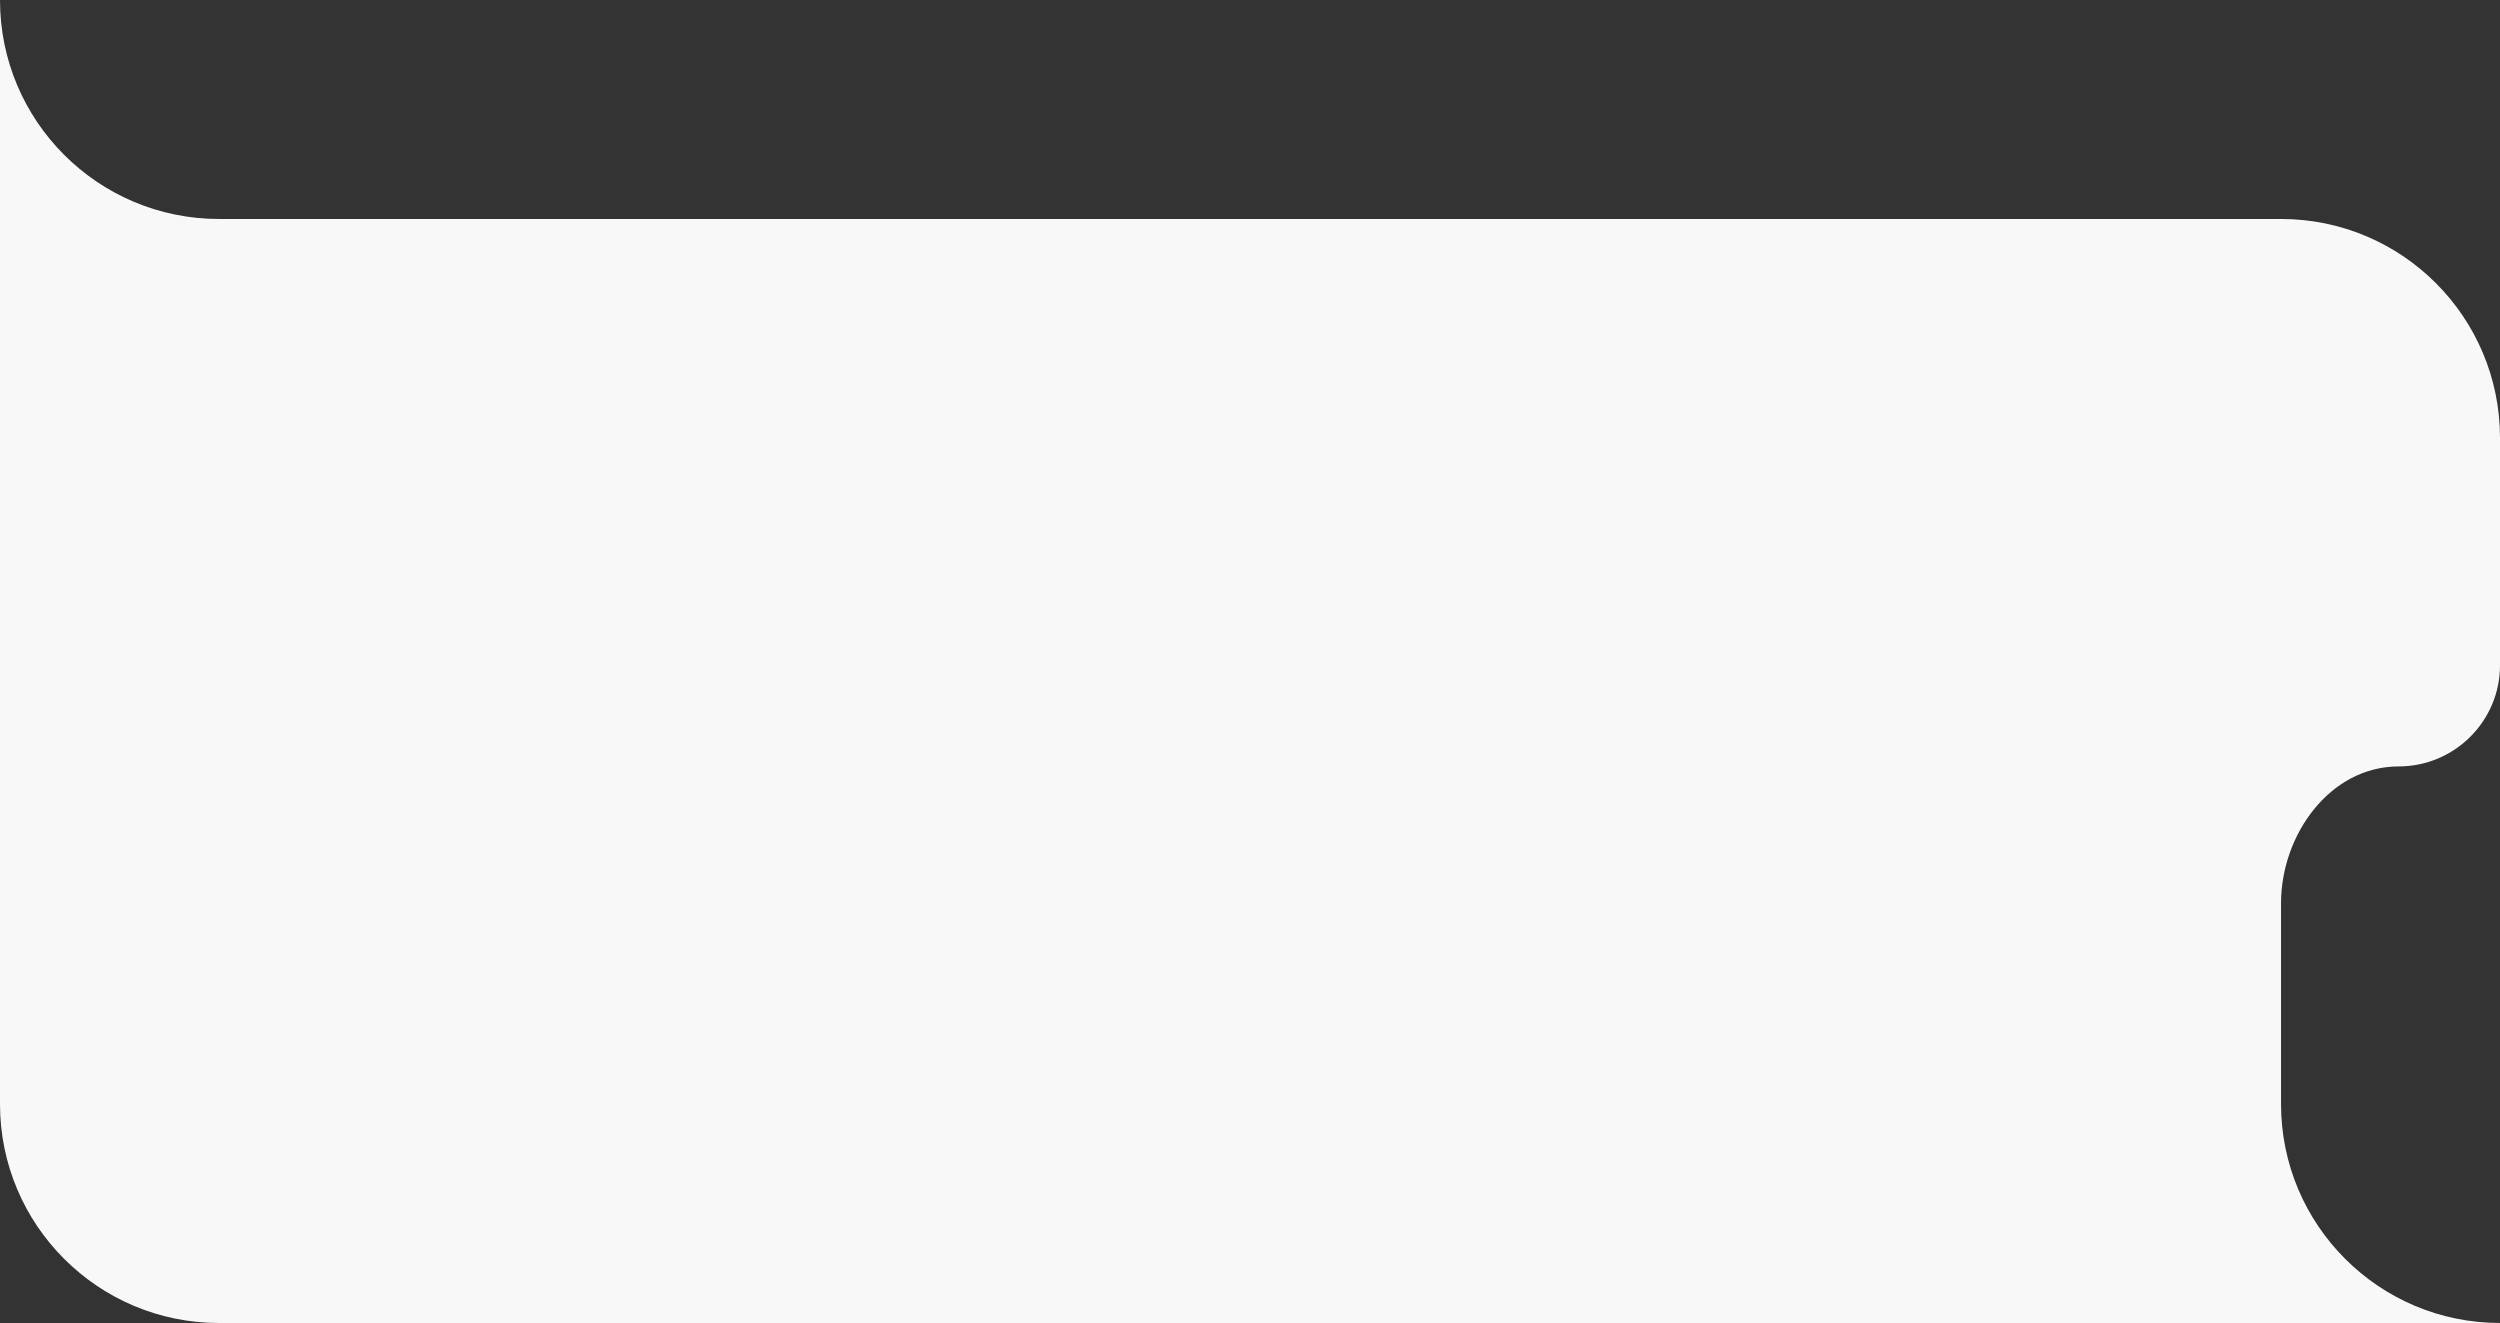 <?xml version="1.0" encoding="UTF-8"?> <svg xmlns="http://www.w3.org/2000/svg" width="274" height="145" viewBox="0 0 274 145" fill="none"><rect x="0" y="0" width="274" height="145" fill="#333333" stroke="none"/><path d="M0 0C0 13.255 10.745 24 24 24H250C263.255 24 274 34.745 274 48V72.916C274 79.038 269.014 84 262.892 84V84C255.374 84 250 91.482 250 99V99V121C250 134.255 260.745 145 274 145H24C10.745 145 0 134.255 0 121V0Z" fill="#F8F8F8"></path></svg> 